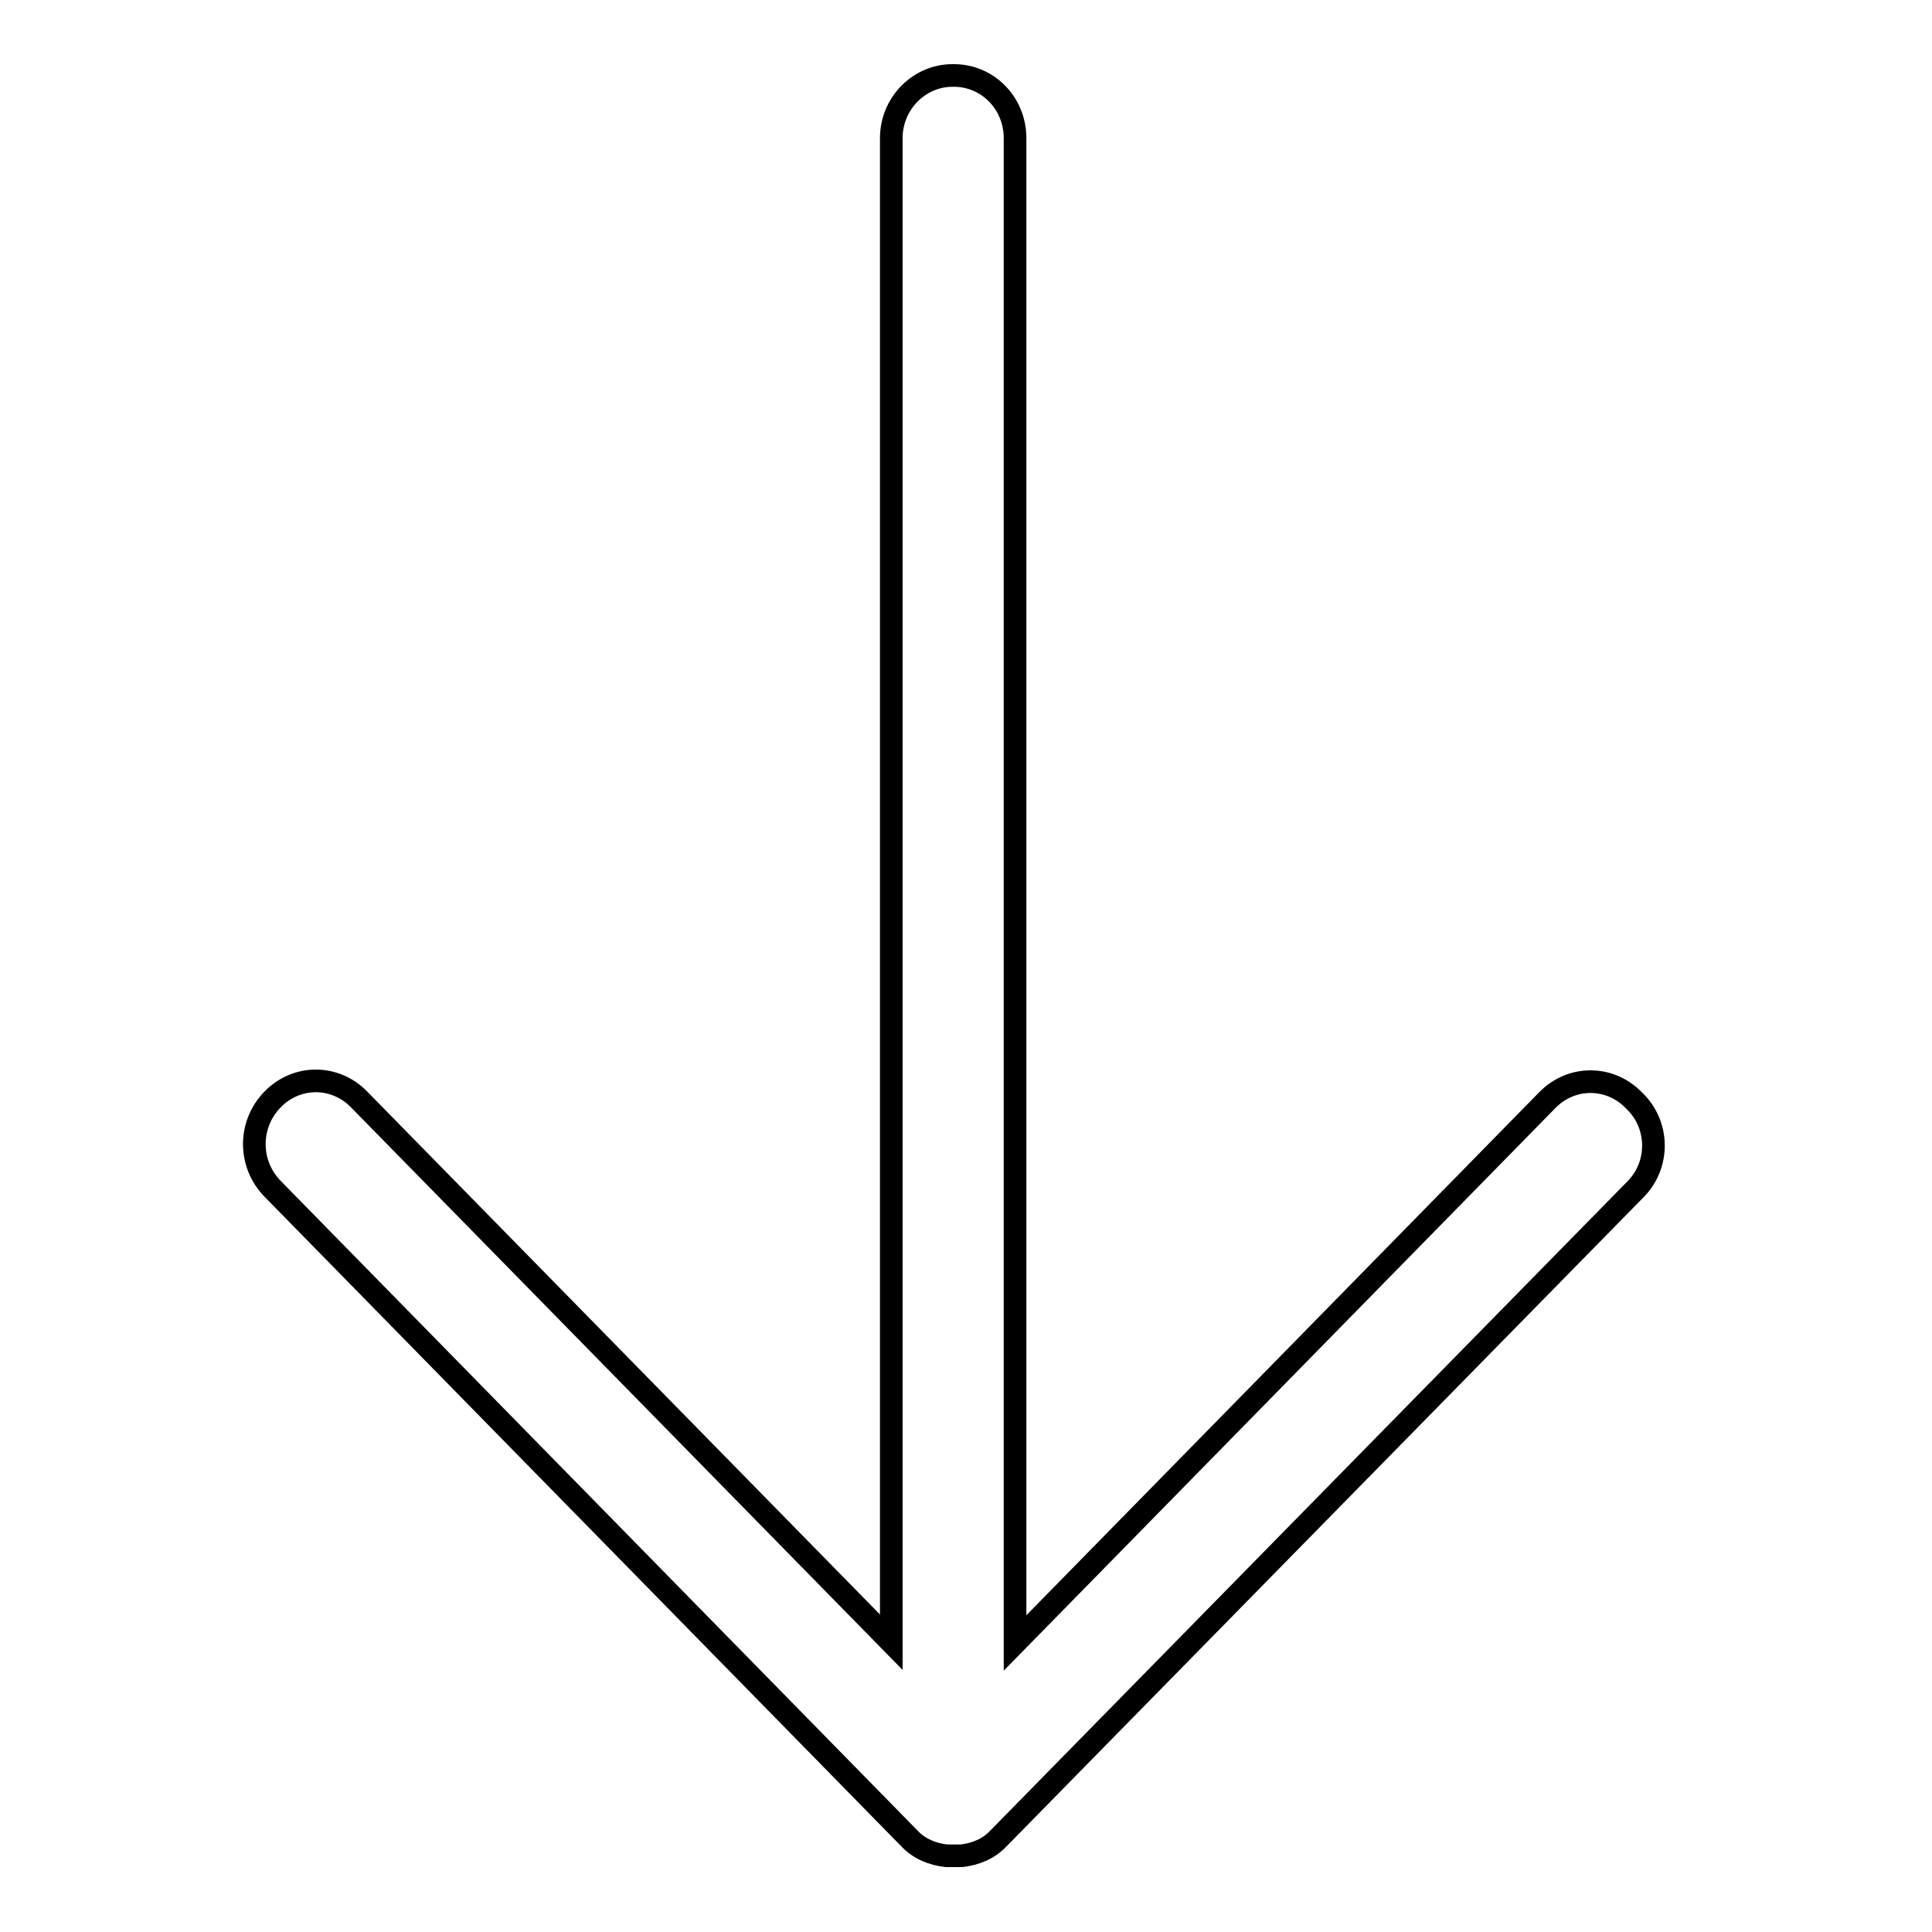<?xml version="1.0" encoding="utf-8"?>
<!-- Svg Vector Icons : http://www.onlinewebfonts.com/icon -->
<!DOCTYPE svg PUBLIC "-//W3C//DTD SVG 1.1//EN" "http://www.w3.org/Graphics/SVG/1.1/DTD/svg11.dtd">
<svg version="1.1" xmlns="http://www.w3.org/2000/svg" xmlns:xlink="http://www.w3.org/1999/xlink" x="0px" y="0px" viewBox="0 0 256 256" enable-background="new 0 0 256 256" xml:space="preserve">
<g><g><path stroke-width="3" fill-opacity="0" stroke="#000000"  d="M222.3,133.5"/><path stroke-width="3" fill-opacity="0" stroke="#000000"  d="M216.8,157.5l-84.5,86.1c-1.3,1.4-3.1,2.1-4.9,2.3c-0.3,0-0.6,0-1,0c-0.3,0-0.6,0-1,0c-1.8-0.2-3.6-0.9-4.9-2.3l-84.4-86.1c-3.2-3.3-3.2-8.5,0-11.8c3.2-3.3,8.3-3.3,11.5,0l70.5,71.9V18.3c0-4.6,3.7-8.3,8.1-8.3c0,0,0.1,0,0.1,0c0,0,0.1,0,0.1,0c4.5,0,8.1,3.7,8.1,8.3v199.4l70.5-71.9c3.2-3.3,8.3-3.3,11.5,0C219.9,149,219.9,154.3,216.8,157.5z"/></g></g>
</svg>